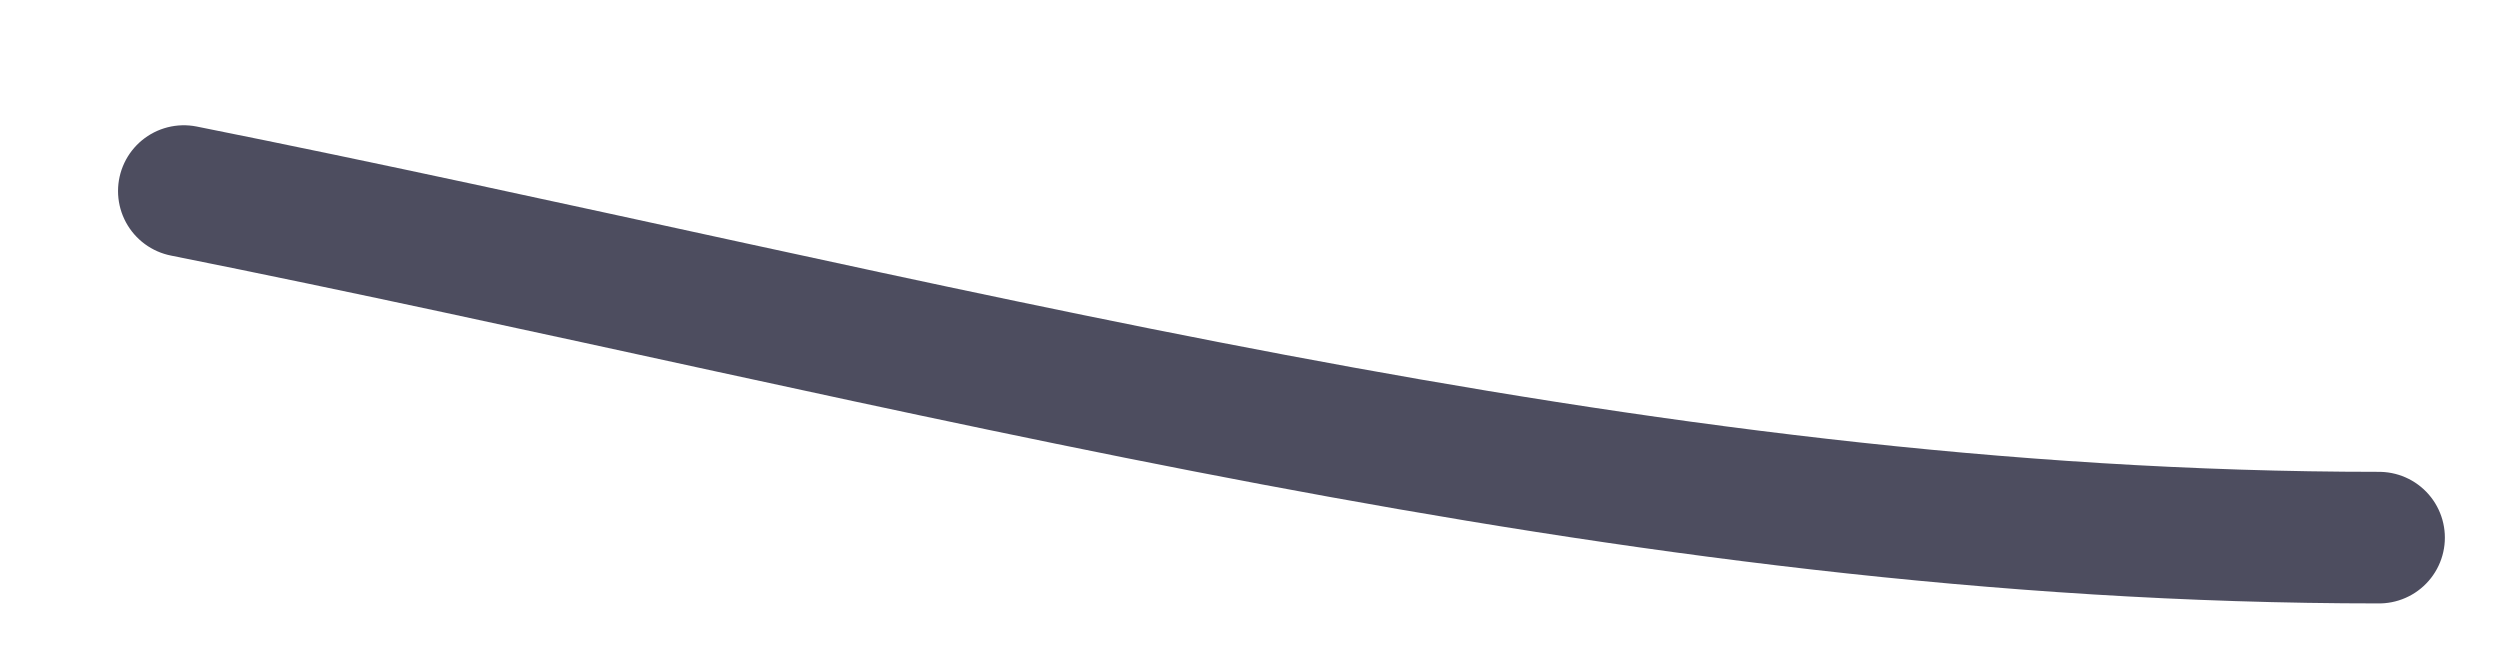 <svg width="19" height="5" viewBox="0 0 19 5" fill="none" xmlns="http://www.w3.org/2000/svg">
<path d="M1.397 1.452C6.995 2.572 12.319 4.086 18.081 4.086" stroke="#4D4D5F" stroke-linecap="round"/>
</svg>
